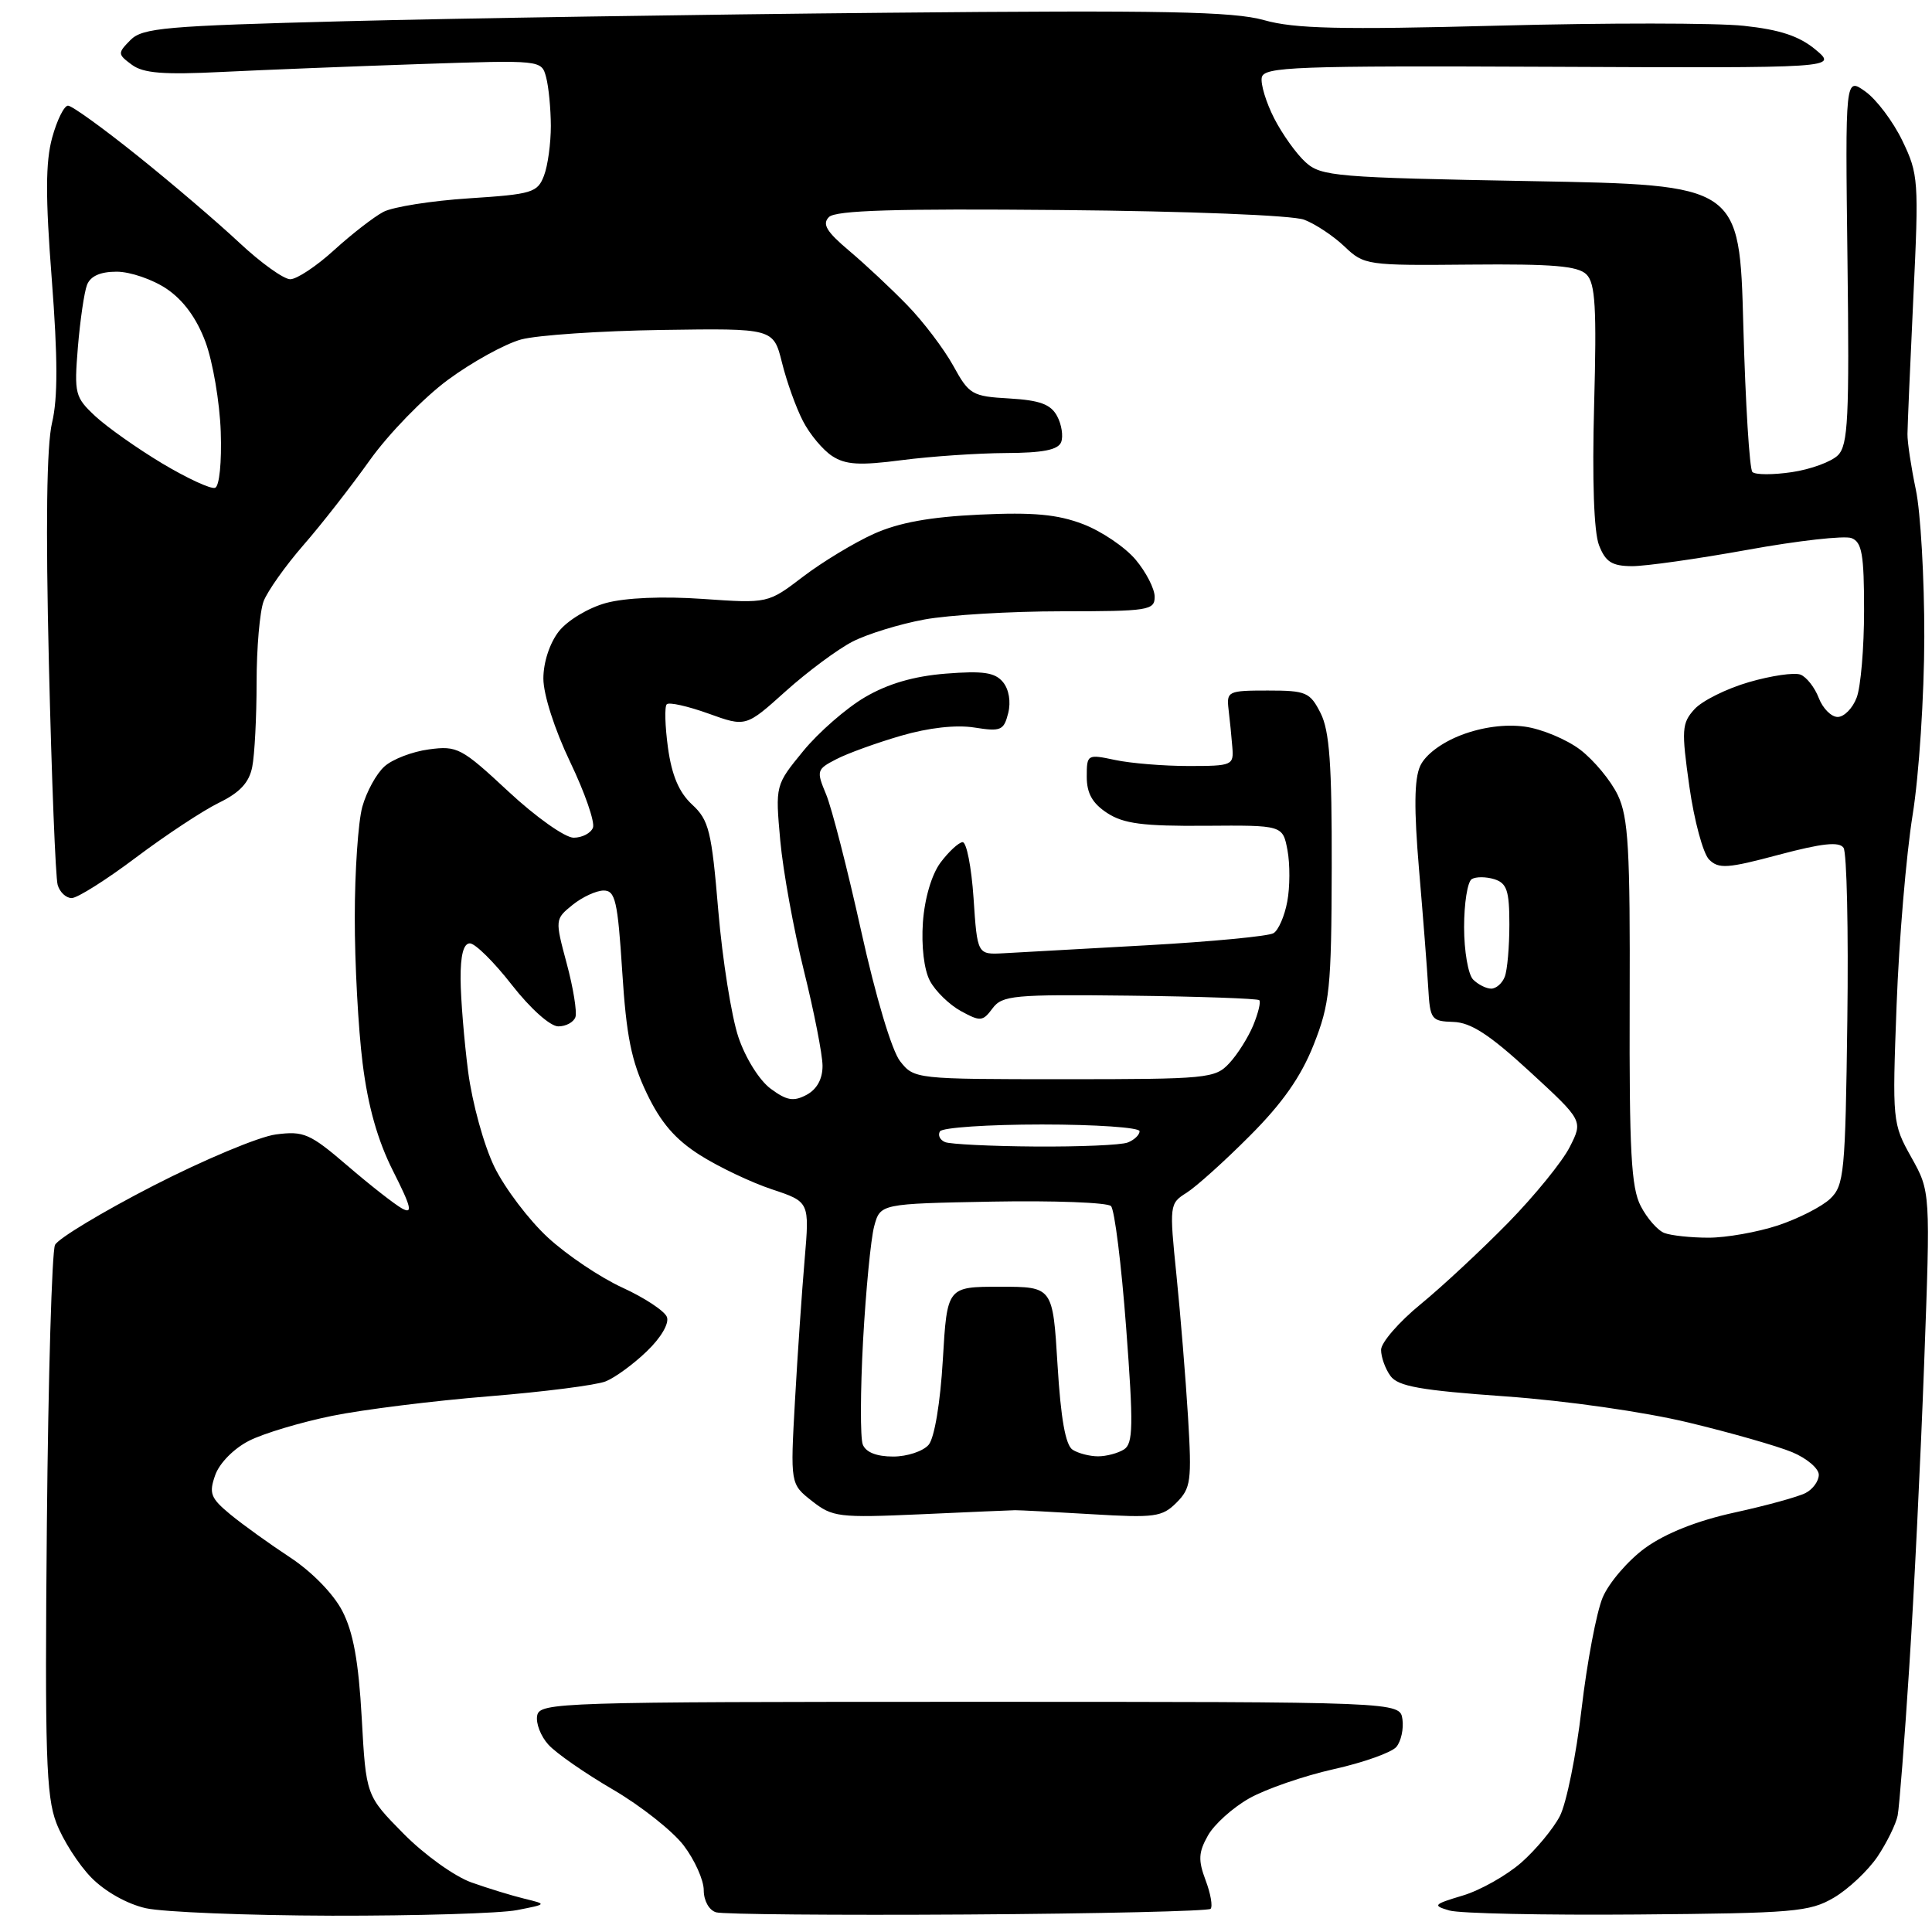 <?xml version="1.0" encoding="UTF-8" standalone="no"?>
<svg 
  version="1.1" 
  xmlns="http://www.w3.org/2000/svg" 
  xmlns:xlink="http://www.w3.org/1999/xlink" 
  xmlns:svg="http://www.w3.org/2000/svg"
  xmlns:rdf="http://www.w3.org/1999/02/22-rdf-syntax-ns#"
  xmlns:cc="http://creativecommons.org/ns#"
  xmlns:dc="http://purl.org/dc/elements/1.1/"
  viewBox="0 0 256 256"
  width="256"
  height="256"
>
<style>svg {background-color: white; }</style>"
<path stroke="none" fill="black" fill-rule="evenodd" d="M44.00,253.84C32.72,253.81 21.62,253.36 19.33,252.85C16.84,252.29 13.91,250.64 12.09,248.78C10.41,247.06 8.32,243.80 7.46,241.53C6.11,237.99 5.93,232.36 6.21,201.95C6.39,182.45 6.88,165.81 7.29,164.96C7.71,164.11 13.55,160.59 20.28,157.13C27.00,153.68 34.32,150.61 36.55,150.32C40.25,149.84 41.05,150.18 46.05,154.47C49.05,157.05 52.31,159.60 53.29,160.14C54.73,160.92 54.49,159.93 52.09,155.18C50.04,151.12 48.76,146.60 48.05,140.90C47.47,136.31 47.00,127.59 47.01,121.53C47.01,115.46 47.46,108.88 48.01,106.90C48.56,104.92 49.87,102.52 50.93,101.57C51.98,100.61 54.63,99.59 56.82,99.30C60.59,98.79 61.15,99.09 67.37,104.88C71.00,108.26 74.87,111.00 76.01,111.00C77.14,111.00 78.29,110.40 78.57,109.67C78.85,108.94 77.49,105.01 75.54,100.95C73.49,96.66 72.00,92.03 72.00,89.91C72.00,87.75 72.84,85.21 74.05,83.66C75.20,82.20 77.96,80.54 80.30,79.90C82.88,79.20 87.83,78.99 93.13,79.36C101.76,79.96 101.76,79.96 106.41,76.41C108.97,74.46 113.19,71.91 115.78,70.74C119.12,69.24 123.22,68.50 129.79,68.19C136.92,67.86 140.11,68.15 143.51,69.45C145.95,70.38 149.08,72.50 150.47,74.15C151.86,75.80 153.00,78.02 153.00,79.08C153.00,80.87 152.17,81.00 140.68,81.00C133.91,81.00 125.71,81.49 122.47,82.09C119.22,82.69 114.95,84.00 112.98,85.01C111.01,86.02 107.02,88.98 104.11,91.59C98.83,96.34 98.83,96.34 93.87,94.55C91.14,93.57 88.65,93.01 88.35,93.32C88.04,93.62 88.12,96.22 88.51,99.09C89.02,102.75 89.97,105.00 91.71,106.61C93.94,108.67 94.29,110.10 95.18,120.70C95.73,127.19 96.93,134.71 97.84,137.42C98.78,140.21 100.63,143.17 102.13,144.27C104.26,145.84 105.15,145.99 106.88,145.07C108.25,144.33 109.00,142.97 108.99,141.21C108.98,139.72 107.87,134.06 106.52,128.62C105.17,123.19 103.76,115.44 103.39,111.39C102.73,104.04 102.73,104.04 106.43,99.52C108.46,97.04 112.14,93.83 114.60,92.39C117.65,90.60 121.07,89.60 125.32,89.26C130.26,88.87 131.83,89.10 132.89,90.37C133.69,91.33 133.97,92.99 133.59,94.50C133.01,96.79 132.62,96.96 129.10,96.40C126.69,96.02 123.06,96.42 119.39,97.49C116.16,98.43 112.31,99.82 110.81,100.60C108.21,101.94 108.16,102.13 109.46,105.25C110.21,107.04 112.30,115.19 114.11,123.37C116.04,132.09 118.17,139.22 119.27,140.62C121.13,142.98 121.28,143.00 141.03,143.00C159.97,143.00 161.02,142.90 162.88,140.89C163.96,139.74 165.39,137.47 166.06,135.86C166.72,134.25 167.09,132.75 166.86,132.53C166.64,132.31 158.91,132.04 149.69,131.93C134.29,131.75 132.80,131.89 131.51,133.62C130.22,135.36 129.90,135.38 127.32,133.97C125.79,133.13 123.94,131.33 123.22,129.97C122.44,128.50 122.07,125.36 122.29,122.21C122.52,119.02 123.45,115.88 124.62,114.30C125.70,112.86 127.01,111.64 127.54,111.59C128.07,111.54 128.72,114.88 129.00,119.00C129.50,126.50 129.50,126.50 133.00,126.31C134.93,126.21 143.49,125.73 152.04,125.25C160.59,124.77 168.11,124.05 168.75,123.65C169.40,123.26 170.22,121.37 170.57,119.46C170.93,117.56 170.94,114.50 170.60,112.67C169.97,109.34 169.97,109.34 159.70,109.42C151.46,109.48 148.89,109.15 146.71,107.73C144.75,106.45 144.00,105.12 144.00,102.93C144.00,99.96 144.07,99.92 147.75,100.70C149.81,101.14 154.20,101.50 157.50,101.50C163.29,101.50 163.49,101.41 163.29,99.00C163.18,97.62 162.96,95.38 162.79,94.00C162.51,91.60 162.72,91.50 167.99,91.50C173.08,91.50 173.58,91.72 174.99,94.50C176.17,96.85 176.49,101.30 176.46,115.00C176.42,130.97 176.21,133.02 174.06,138.45C172.39,142.67 169.93,146.18 165.60,150.51C162.25,153.88 158.47,157.27 157.21,158.06C154.96,159.47 154.94,159.69 155.89,169.00C156.42,174.22 157.11,182.67 157.42,187.76C157.93,196.23 157.80,197.20 155.89,199.11C153.99,201.01 153.01,201.14 144.65,200.64C139.62,200.34 135.05,200.10 134.50,200.11C133.95,200.12 128.32,200.36 121.99,200.65C111.13,201.13 110.31,201.03 107.60,198.90C104.72,196.64 104.72,196.64 105.34,185.57C105.68,179.48 106.26,171.07 106.62,166.88C107.27,159.25 107.27,159.25 102.28,157.59C99.54,156.68 95.25,154.64 92.77,153.07C89.47,150.98 87.55,148.75 85.69,144.85C83.66,140.61 82.99,137.27 82.45,128.75C81.85,119.39 81.53,118.00 79.99,118.00C79.02,118.00 77.16,118.86 75.87,119.90C73.54,121.79 73.53,121.84 75.09,127.66C75.96,130.88 76.47,134.08 76.25,134.76C76.02,135.44 75.00,136.00 73.98,136.00C72.91,136.00 70.28,133.65 67.82,130.50C65.46,127.47 62.96,125.00 62.26,125.00C61.42,125.00 61.01,126.57 61.03,129.75C61.05,132.36 61.50,137.87 62.03,142.00C62.58,146.18 64.12,151.77 65.52,154.64C66.91,157.47 70.09,161.67 72.60,163.98C75.10,166.29 79.55,169.28 82.48,170.62C85.41,171.96 88.06,173.71 88.37,174.51C88.69,175.36 87.59,177.25 85.71,179.05C83.95,180.75 81.49,182.55 80.25,183.04C79.01,183.54 72.04,184.43 64.75,185.02C57.46,185.61 48.12,186.77 44.00,187.61C39.88,188.45 34.92,189.93 33.00,190.91C30.99,191.93 29.08,193.87 28.52,195.45C27.66,197.88 27.90,198.50 30.52,200.67C32.16,202.02 35.72,204.58 38.43,206.36C41.32,208.26 44.18,211.19 45.35,213.45C46.81,216.26 47.51,220.12 47.93,227.62C48.50,237.93 48.50,237.93 53.46,242.96C56.21,245.75 60.22,248.63 62.46,249.43C64.68,250.22 67.85,251.19 69.50,251.59C72.50,252.32 72.50,252.32 68.50,253.10C66.30,253.53 55.28,253.86 44.00,253.84zM128.18,253.68C110.75,253.79 95.77,253.66 94.88,253.39C93.95,253.11 93.25,251.85 93.25,250.46C93.25,249.12 92.05,246.45 90.59,244.53C89.13,242.62 84.91,239.28 81.21,237.12C77.51,234.96 73.66,232.29 72.66,231.17C71.65,230.06 70.98,228.33 71.18,227.32C71.51,225.58 74.15,225.50 128.51,225.50C185.50,225.50 185.50,225.50 185.83,227.81C186.01,229.07 185.65,230.72 185.03,231.47C184.41,232.21 180.66,233.55 176.70,234.43C172.74,235.32 167.71,237.06 165.53,238.29C163.35,239.52 160.88,241.74 160.05,243.23C158.80,245.45 158.75,246.49 159.75,249.15C160.42,250.92 160.71,252.62 160.41,252.93C160.10,253.23 145.60,253.57 128.18,253.68zM217.00,253.68C204.62,253.78 193.40,253.55 192.05,253.15C189.79,252.49 189.92,252.34 193.82,251.17C196.14,250.48 199.62,248.51 201.57,246.81C203.51,245.10 205.82,242.32 206.69,240.64C207.56,238.95 208.86,232.55 209.57,226.41C210.29,220.27 211.54,213.64 212.36,211.68C213.18,209.73 215.72,206.77 218.00,205.11C220.71,203.16 224.85,201.51 229.83,200.42C234.05,199.50 238.29,198.33 239.25,197.83C240.21,197.34 241.00,196.25 241.00,195.41C241.00,194.58 239.41,193.23 237.47,192.42C235.52,191.61 229.34,189.84 223.72,188.49C217.87,187.08 207.51,185.60 199.50,185.03C188.22,184.23 185.26,183.70 184.25,182.33C183.56,181.39 183.00,179.83 183.00,178.86C183.00,177.90 185.36,175.17 188.25,172.81C191.14,170.44 196.36,165.57 199.86,162.00C203.35,158.43 207.01,153.93 207.99,152.00C209.77,148.50 209.77,148.50 202.71,142.00C197.36,137.08 194.89,135.48 192.57,135.41C189.66,135.32 189.49,135.09 189.25,130.91C189.11,128.48 188.56,121.42 188.03,115.22C187.35,107.18 187.39,103.24 188.18,101.50C188.86,100.01 191.01,98.40 193.64,97.39C196.40,96.34 199.46,95.93 202.03,96.28C204.25,96.58 207.57,97.96 209.40,99.35C211.22,100.75 213.46,103.45 214.37,105.36C215.77,108.31 216.01,112.50 215.94,132.84C215.88,152.53 216.14,157.37 217.40,159.80C218.24,161.43 219.65,163.04 220.54,163.38C221.44,163.72 224.07,164.00 226.40,164.00C228.74,164.00 232.86,163.27 235.57,162.38C238.28,161.48 241.40,159.89 242.50,158.85C244.36,157.08 244.52,155.45 244.78,135.22C244.94,123.28 244.71,112.98 244.28,112.34C243.70,111.49 241.46,111.73 235.70,113.26C228.90,115.08 227.73,115.16 226.46,113.89C225.67,113.09 224.49,108.74 223.85,104.22C222.79,96.70 222.84,95.83 224.52,93.98C225.53,92.86 228.77,91.25 231.73,90.39C234.69,89.53 237.76,89.08 238.57,89.39C239.37,89.70 240.46,91.09 240.99,92.47C241.52,93.86 242.65,95.00 243.50,95.00C244.35,95.00 245.49,93.85 246.02,92.43C246.56,91.02 247.00,85.83 247.00,80.90C247.00,73.46 246.72,71.83 245.33,71.30C244.42,70.95 238.23,71.64 231.58,72.85C224.94,74.05 218.03,75.03 216.23,75.02C213.59,75.00 212.74,74.46 211.88,72.25C211.20,70.52 210.96,63.62 211.23,53.65C211.58,40.77 211.39,37.54 210.22,36.37C209.09,35.24 205.77,34.96 194.80,35.06C181.11,35.19 180.75,35.14 178.15,32.66C176.69,31.27 174.29,29.67 172.80,29.11C171.26,28.53 157.48,27.98 140.57,27.83C118.67,27.63 110.73,27.87 109.84,28.76C108.91,29.69 109.51,30.69 112.52,33.23C114.66,35.03 118.13,38.28 120.24,40.46C122.36,42.64 125.08,46.24 126.31,48.46C128.41,52.29 128.80,52.52 133.76,52.80C137.79,53.04 139.23,53.57 140.07,55.13C140.67,56.24 140.91,57.80 140.61,58.58C140.21,59.61 138.20,60.01 133.28,60.03C129.55,60.05 123.35,60.47 119.50,60.97C113.91,61.70 112.05,61.59 110.27,60.43C109.04,59.63 107.30,57.55 106.40,55.80C105.49,54.05 104.24,50.57 103.62,48.06C102.48,43.50 102.48,43.50 87.71,43.72C79.59,43.84 71.19,44.41 69.06,44.98C66.93,45.56 62.55,47.97 59.34,50.34C56.13,52.71 51.48,57.50 49.00,60.98C46.52,64.46 42.56,69.54 40.18,72.26C37.81,74.99 35.45,78.32 34.93,79.67C34.42,81.02 34.00,85.87 34.00,90.44C34.00,95.01 33.74,100.04 33.42,101.63C33.01,103.70 31.78,105.02 29.01,106.37C26.90,107.40 21.96,110.66 18.02,113.62C14.09,116.58 10.25,119.00 9.50,119.00C8.75,119.00 7.91,118.21 7.64,117.25C7.36,116.29 6.84,103.12 6.48,88.00C6.04,69.61 6.18,59.01 6.90,56.00C7.67,52.77 7.66,47.40 6.86,37.00C6.01,26.05 6.03,21.46 6.91,18.25C7.55,15.91 8.50,14.00 9.01,14.00C9.53,14.00 13.67,16.99 18.22,20.64C22.78,24.29 28.84,29.47 31.69,32.14C34.54,34.81 37.59,37.00 38.46,37.00C39.33,37.00 41.95,35.26 44.27,33.14C46.60,31.02 49.54,28.74 50.81,28.07C52.09,27.41 57.19,26.60 62.15,26.28C70.51,25.74 71.23,25.52 72.08,23.28C72.59,21.96 72.99,18.99 72.99,16.68C72.98,14.38 72.70,11.48 72.36,10.22C71.75,7.95 71.75,7.95 55.63,8.49C46.76,8.79 34.98,9.26 29.47,9.53C21.64,9.92 19.00,9.71 17.47,8.58C15.58,7.18 15.57,7.05 17.28,5.31C18.88,3.69 21.87,3.43 45.78,2.81C60.48,2.43 92.75,1.92 117.50,1.69C154.16,1.34 163.43,1.52 167.50,2.67C171.53,3.81 177.56,3.95 198.50,3.40C212.80,3.02 227.45,3.03 231.06,3.42C235.85,3.93 238.41,4.78 240.56,6.57C243.50,9.02 243.50,9.02 205.50,8.85C171.55,8.70 167.47,8.85 167.19,10.27C167.02,11.14 167.76,13.57 168.83,15.67C169.91,17.78 171.78,20.40 173.00,21.50C175.06,23.37 177.00,23.53 202.85,24.00C230.50,24.50 230.50,24.50 231.00,43.17C231.28,53.44 231.82,62.15 232.20,62.54C232.59,62.93 234.95,62.93 237.44,62.56C239.94,62.19 242.68,61.18 243.54,60.32C244.88,58.97 245.06,55.42 244.80,34.49C244.50,10.22 244.50,10.22 247.16,12.12C248.63,13.16 250.84,16.09 252.07,18.64C254.21,23.07 254.27,23.91 253.53,39.38C253.11,48.25 252.76,56.40 252.75,57.50C252.73,58.60 253.24,61.92 253.86,64.89C254.49,67.85 254.99,76.62 254.98,84.39C254.97,92.18 254.28,102.75 253.43,108.00C252.59,113.22 251.63,124.54 251.31,133.15C250.73,148.57 250.76,148.88 253.26,153.35C255.80,157.89 255.80,157.89 254.96,180.69C254.50,193.24 253.61,211.38 252.98,221.00C252.36,230.62 251.67,239.43 251.45,240.56C251.23,241.69 250.03,244.14 248.78,246.01C247.52,247.87 244.92,250.32 243.00,251.45C239.78,253.34 237.71,253.51 217.00,253.68zM118.35,193.00C120.22,193.00 122.34,192.29 123.06,191.43C123.82,190.51 124.60,185.86 124.93,180.18C125.50,170.50 125.50,170.50 132.50,170.50C139.50,170.50 139.50,170.50 140.13,180.87C140.56,187.99 141.19,191.50 142.13,192.10C142.88,192.58 144.40,192.97 145.50,192.97C146.60,192.97 148.14,192.56 148.93,192.06C150.15,191.29 150.20,188.93 149.22,175.92C148.59,167.54 147.69,160.29 147.21,159.81C146.74,159.34 139.66,159.07 131.49,159.22C116.64,159.50 116.64,159.50 115.83,162.50C115.39,164.15 114.73,170.97 114.36,177.65C114.00,184.33 113.98,190.51 114.32,191.40C114.72,192.43 116.14,193.00 118.35,193.00zM137.17,151.92C143.04,151.96 148.55,151.73 149.42,151.39C150.29,151.06 151.00,150.38 151.00,149.89C151.00,149.40 145.18,149.00 138.06,149.00C130.94,149.00 124.86,149.41 124.55,149.91C124.24,150.42 124.55,151.06 125.24,151.34C125.93,151.61 131.30,151.88 137.17,151.92zM197.59,131.00C198.25,131.00 199.06,130.29 199.39,129.42C199.73,128.55 200.00,125.43 200.00,122.49C200.00,118.02 199.67,117.03 198.01,116.50C196.91,116.16 195.56,116.15 195.01,116.49C194.45,116.84 194.00,119.70 194.00,122.86C194.00,126.02 194.54,129.14 195.20,129.80C195.86,130.46 196.94,131.00 197.59,131.00zM28.50,64.64C29.07,64.44 29.39,61.26 29.25,57.19C29.11,53.28 28.20,47.94 27.23,45.32C26.06,42.17 24.31,39.78 22.08,38.27C20.22,37.02 17.24,36.00 15.46,36.00C13.29,36.00 11.99,36.58 11.53,37.75C11.16,38.71 10.62,42.42 10.32,46.00C9.82,52.18 9.93,52.63 12.64,55.16C14.22,56.62 18.20,59.43 21.50,61.41C24.80,63.38 27.95,64.84 28.50,64.64z" />

</svg>